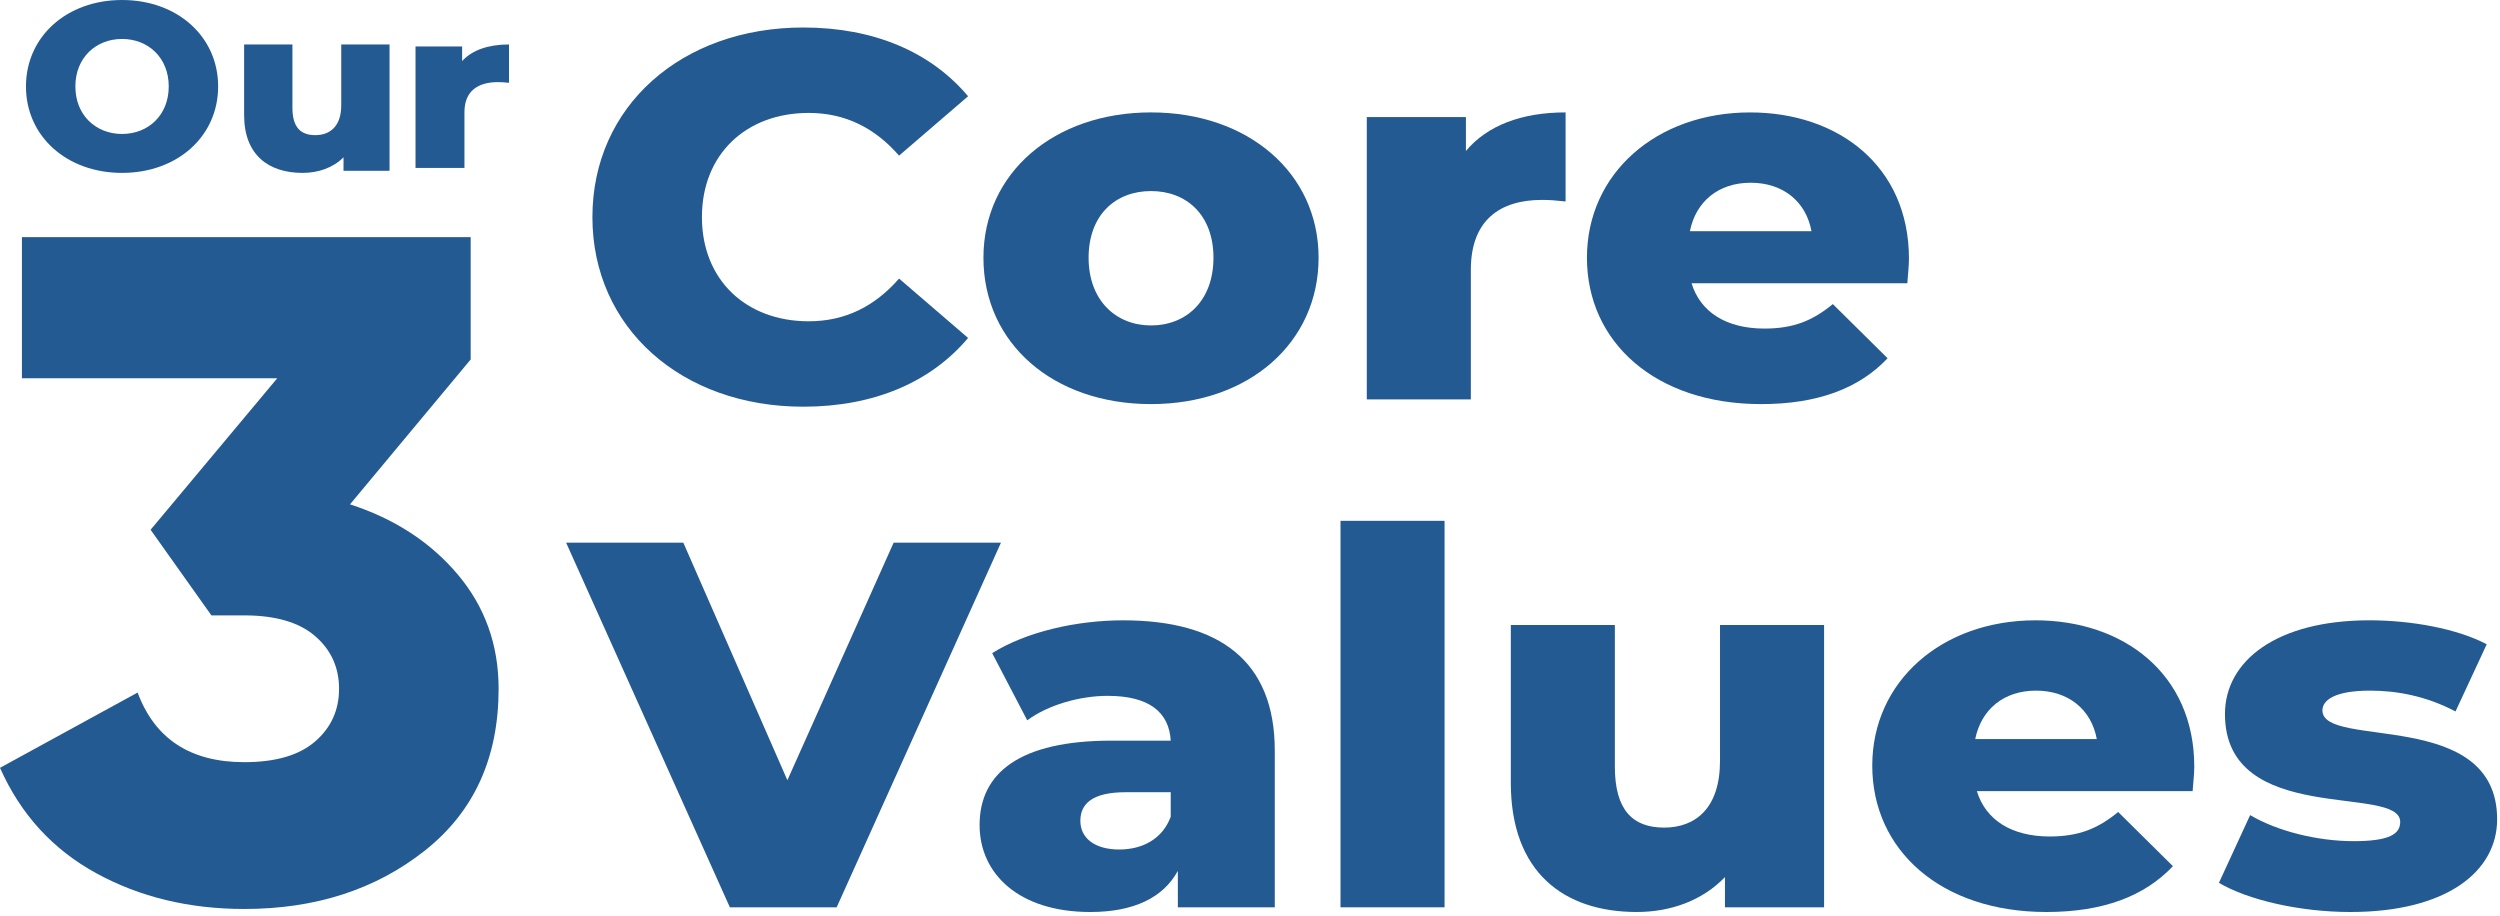 <svg width="344" height="126" viewBox="0 0 344 126" fill="none" xmlns="http://www.w3.org/2000/svg">
<path d="M48.162 69.398C54.29 71.385 59.23 74.599 62.983 79.044C66.733 83.491 68.609 88.734 68.609 94.776C68.609 104.274 65.224 111.696 58.455 117.047C51.683 122.4 43.405 125.075 33.618 125.075C26.024 125.075 19.232 123.435 13.242 120.155C7.25 116.875 2.835 112.043 0 105.653L18.936 95.294C21.314 101.683 26.209 104.875 33.618 104.875C37.917 104.875 41.165 103.927 43.36 102.026C45.555 100.13 46.654 97.712 46.654 94.776C46.654 91.841 45.555 89.425 43.36 87.527C41.165 85.63 37.917 84.678 33.618 84.678H29.09L20.721 72.895L38.148 52.05H3.017V32.628H64.766V49.459L48.162 69.398Z" fill="#245A92"/>
<path d="M3.573 11.896C3.573 5.033 9.182 0 16.795 0C24.408 0 30.016 5.033 30.016 11.896C30.016 18.76 24.408 23.791 16.795 23.791C9.182 23.791 3.573 18.759 3.573 11.896ZM23.218 11.896C23.218 7.942 20.397 5.36 16.795 5.36C13.193 5.36 10.371 7.942 10.371 11.896C10.371 15.851 13.193 18.433 16.795 18.433C20.397 18.433 23.218 15.851 23.218 11.896Z" fill="#245A92"/>
<path d="M53.6 6.118V23.503H47.269V21.642C45.835 23.085 43.806 23.791 41.636 23.791C36.983 23.791 33.591 21.354 33.591 15.837V6.119H40.238V14.844C40.238 17.539 41.392 18.596 43.386 18.596C45.381 18.596 46.954 17.409 46.954 14.491V6.119H53.602L53.6 6.118Z" fill="#245A92"/>
<path d="M70.039 6.119V11.393C69.436 11.331 69.011 11.3 68.515 11.3C65.788 11.3 63.908 12.502 63.908 15.432V23.111H57.175V6.397H63.588V8.401C64.969 6.889 67.202 6.118 70.037 6.118L70.039 6.119Z" fill="#245A92"/>
<path d="M81.516 29.873C81.516 14.607 93.798 3.784 110.527 3.784C120.248 3.784 128.084 7.152 133.208 13.245L123.713 21.415C120.397 17.616 116.329 15.538 111.279 15.538C102.613 15.538 96.585 21.272 96.585 29.873C96.585 38.475 102.613 44.209 111.279 44.209C116.329 44.209 120.397 42.131 123.713 38.332L133.208 46.502C128.084 52.595 120.247 55.962 110.527 55.962C93.798 55.962 81.515 45.14 81.515 29.873H81.516Z" fill="#245A92"/>
<path d="M135.321 35.464C135.321 23.781 145.043 15.467 158.38 15.467C171.716 15.467 181.438 23.781 181.438 35.464C181.438 47.147 171.867 55.604 158.38 55.604C144.892 55.604 135.321 47.218 135.321 35.464ZM166.972 35.464C166.972 29.587 163.278 26.29 158.381 26.29C153.484 26.29 149.791 29.587 149.791 35.464C149.791 41.341 153.559 44.781 158.381 44.781C163.204 44.781 166.972 41.413 166.972 35.464Z" fill="#245A92"/>
<path d="M215.425 15.467V27.723C214.143 27.58 213.24 27.507 212.185 27.507C206.383 27.507 202.389 30.303 202.389 37.111V54.957H188.071V16.112H201.711V20.772C204.65 17.259 209.396 15.467 215.425 15.467Z" fill="#245A92"/>
<path d="M262.447 38.976H232.757C233.963 42.918 237.504 45.212 242.78 45.212C246.774 45.212 249.412 44.136 252.198 41.842L259.733 49.297C255.815 53.455 250.088 55.605 242.326 55.605C227.782 55.605 218.363 47.076 218.363 35.465C218.363 23.855 227.934 15.469 240.82 15.469C252.876 15.469 262.672 22.779 262.672 35.608C262.672 36.612 262.522 37.902 262.446 38.976H262.447ZM232.53 31.81H249.259C248.505 27.724 245.341 25.145 240.894 25.145C236.446 25.145 233.359 27.724 232.529 31.81H232.53Z" fill="#245A92"/>
<path d="M137.732 74.675L115.125 124.846H100.43L77.899 74.675H94.026L108.344 107.358L122.963 74.675H137.732Z" fill="#245A92"/>
<path d="M175.41 103.272V124.847H162.071V119.831C160.037 123.557 155.966 125.492 150.014 125.492C140.218 125.492 134.792 120.26 134.792 113.522C134.792 106.356 140.293 101.912 152.953 101.912H161.092C160.865 97.97 158.079 95.749 152.426 95.749C148.508 95.749 144.136 97.038 141.348 99.118L136.525 89.872C141.197 86.933 148.131 85.357 154.536 85.357C167.798 85.357 175.41 90.948 175.41 103.276V103.272ZM161.092 112.376V109.008H154.913C150.317 109.008 148.658 110.584 148.658 112.95C148.658 115.316 150.618 116.892 154.008 116.892C157.174 116.892 159.962 115.459 161.092 112.377V112.376Z" fill="#245A92"/>
<path d="M184.454 71.665H198.772V124.847H184.454V71.665Z" fill="#245A92"/>
<path d="M250.993 85.999V124.845H237.353V120.687C234.264 123.912 229.893 125.49 225.22 125.49C215.198 125.49 207.888 120.043 207.888 107.714V85.997H222.205V105.492C222.205 111.512 224.693 113.878 228.988 113.878C233.283 113.878 236.673 111.225 236.673 104.704V85.997H250.991L250.993 85.999Z" fill="#245A92"/>
<path d="M301.707 108.863H272.017C273.222 112.805 276.763 115.099 282.039 115.099C286.033 115.099 288.671 114.023 291.458 111.729L298.993 119.184C295.075 123.342 289.348 125.492 281.586 125.492C267.042 125.492 257.623 116.963 257.623 105.352C257.623 93.741 267.194 85.356 280.079 85.356C292.136 85.356 301.932 92.665 301.932 105.495C301.932 106.499 301.781 107.789 301.705 108.863H301.707ZM271.79 101.696H288.519C287.765 97.611 284.601 95.031 280.156 95.031C275.71 95.031 272.621 97.611 271.79 101.696Z" fill="#245A92"/>
<path d="M305.325 121.477L309.62 112.16C313.388 114.381 318.889 115.744 323.862 115.744C328.835 115.744 330.267 114.74 330.267 113.091C330.267 107.859 306.154 113.809 306.154 98.254C306.154 90.944 313.237 85.354 326.048 85.354C331.776 85.354 338.105 86.501 342.173 88.651L337.878 97.897C333.81 95.747 329.74 95.031 326.123 95.031C321.3 95.031 319.567 96.321 319.567 97.754C319.567 103.129 343.606 97.325 343.606 112.735C343.606 119.901 336.673 125.492 323.41 125.492C316.477 125.492 309.319 123.843 305.325 121.479V121.477Z" fill="#245A92"/>
</svg>
